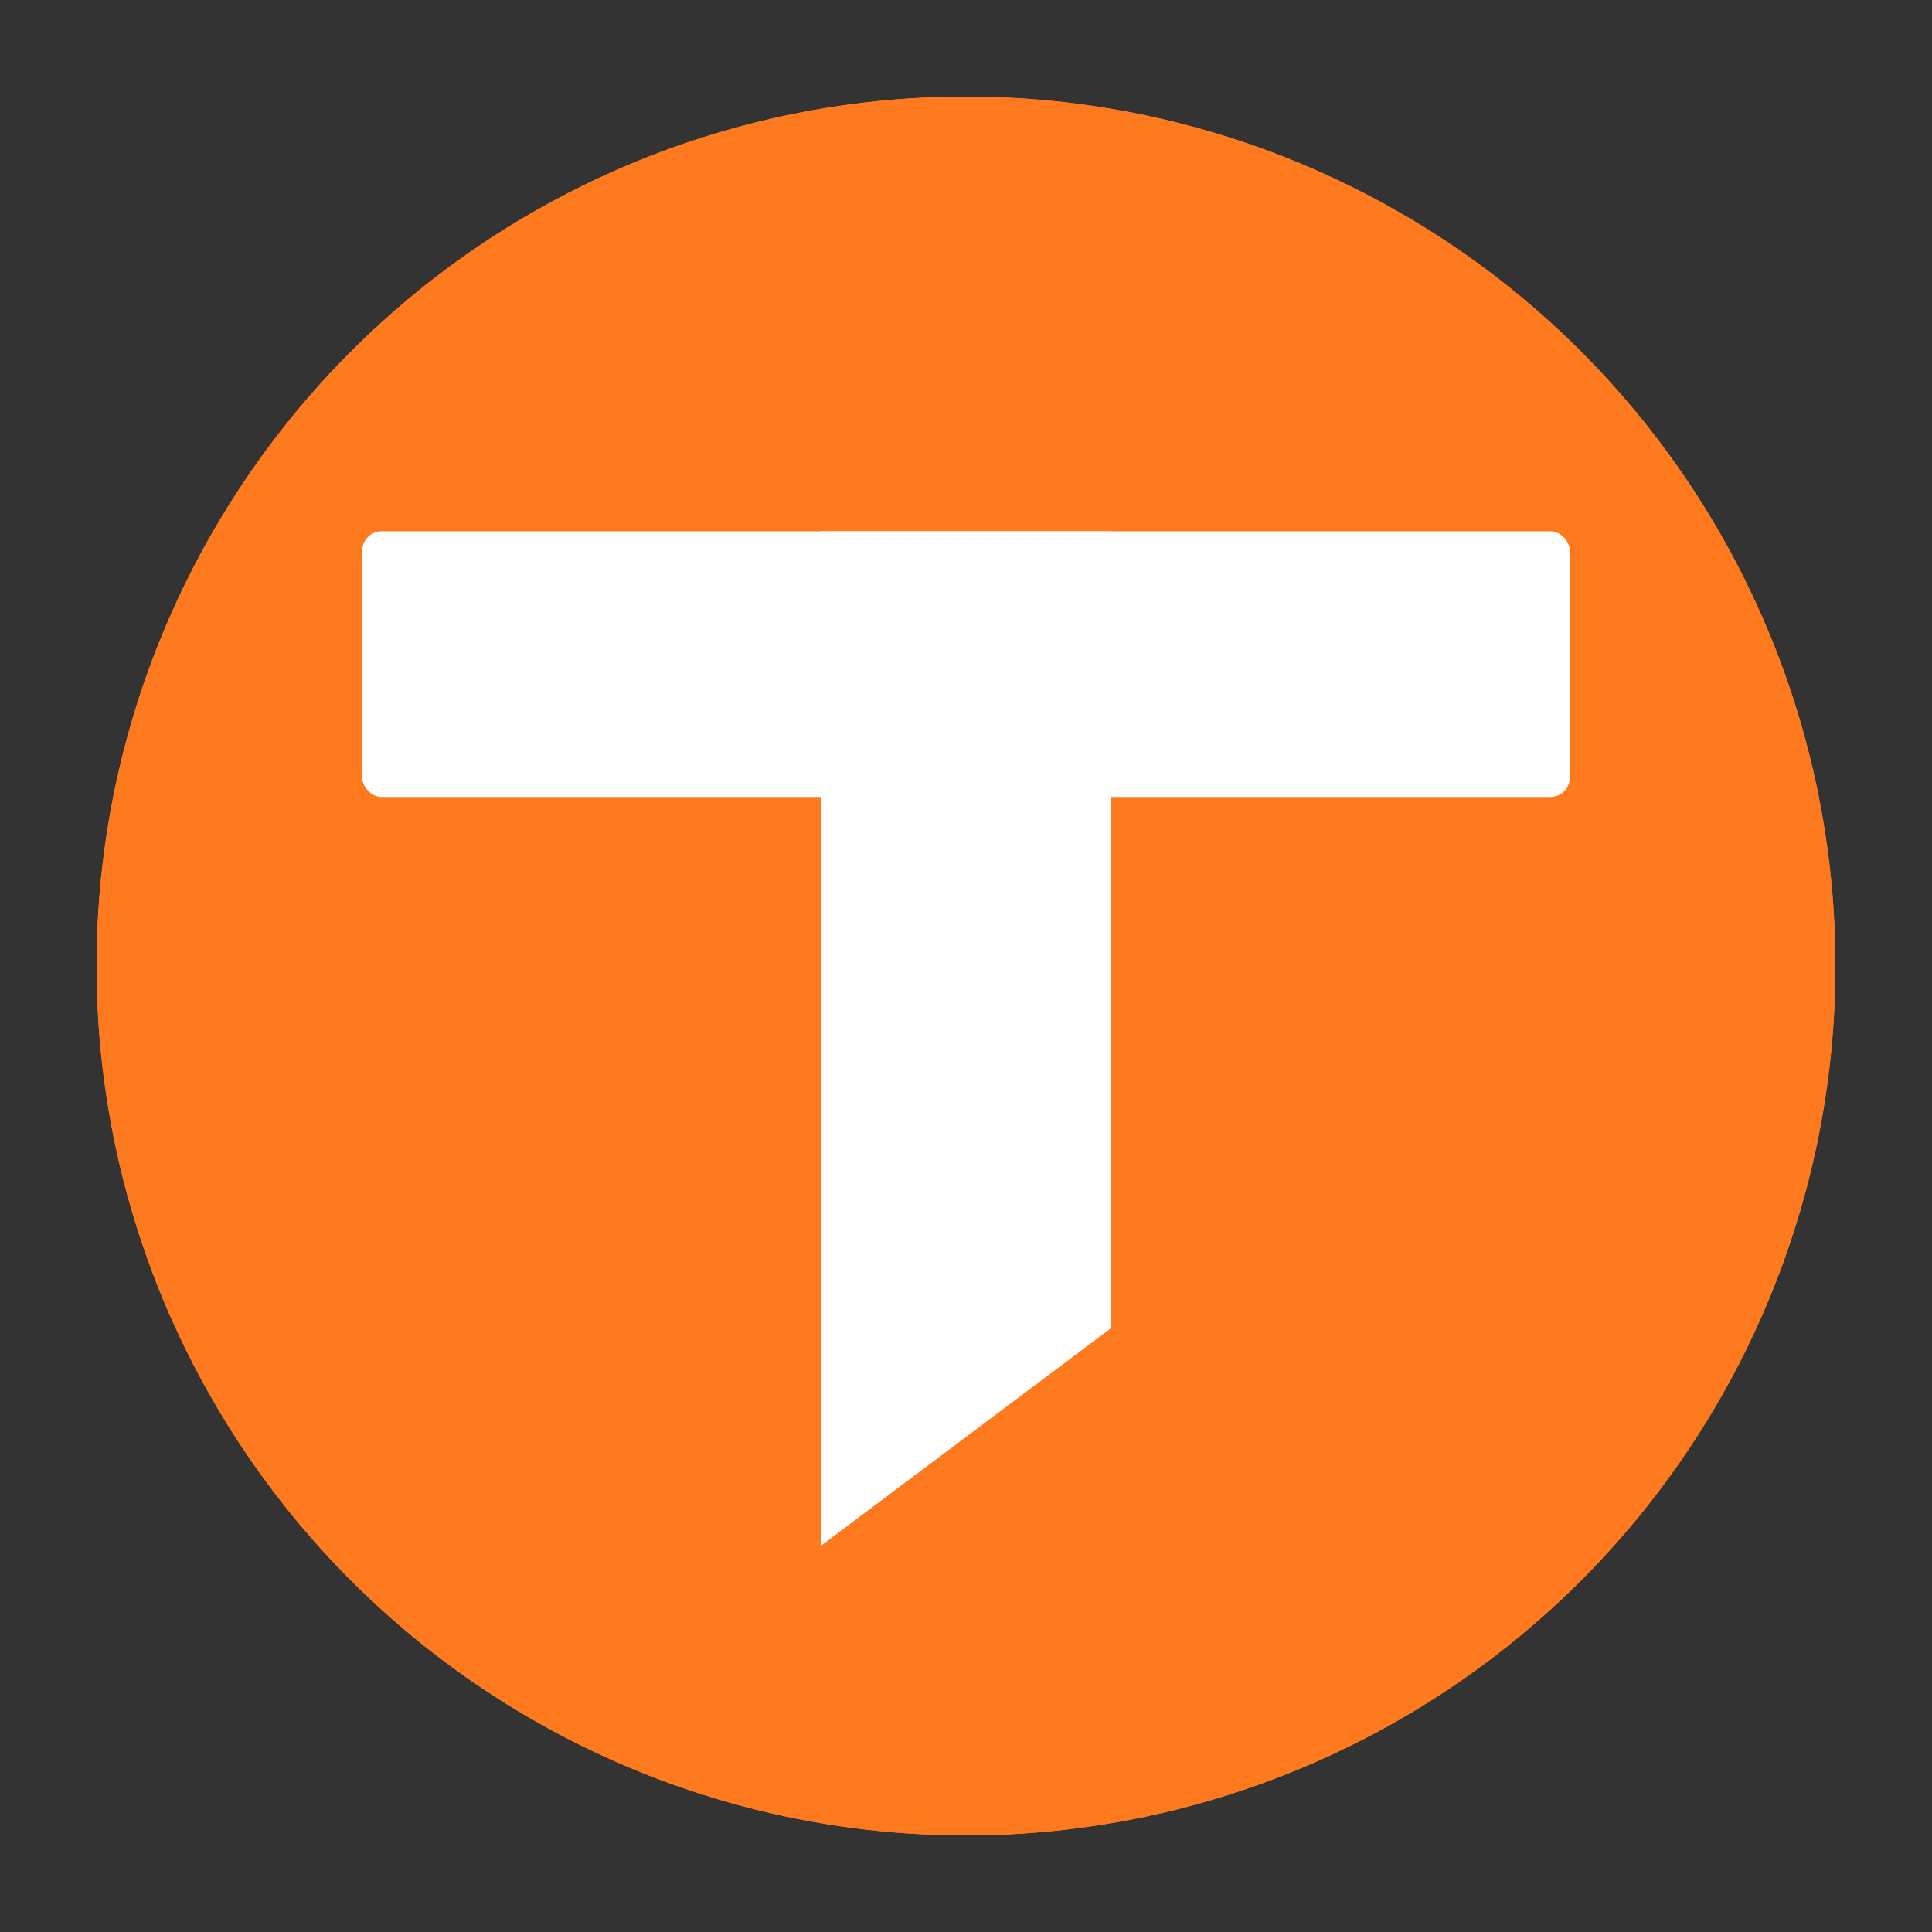 <svg viewBox="0 0 200 200" xmlns="http://www.w3.org/2000/svg">
  <rect x="0" y="0" width="200" height="200" fill="#333333" stroke="none"/>
  <!-- Orange circle background -->
  <circle cx="100" cy="100" r="90" fill="#FF7A1F"/>
  
  <!-- Orange circle background -->
  <circle cx="100" cy="100" r="90" fill="#FF7A1F"/>
  
  <!-- White T shape -->
  <g fill="#FFFFFF">
    <!-- Horizontal top bar of T -->
    <rect x="37.5" y="55" width="125" height="27.5" rx="2"/>
    
    <!-- Vertical stem of T with angled trapezium bottom -->
    <path d="M 85 55 L 115 55 L 115 137.5 L 85 160 Z"/>
  </g>
</svg>